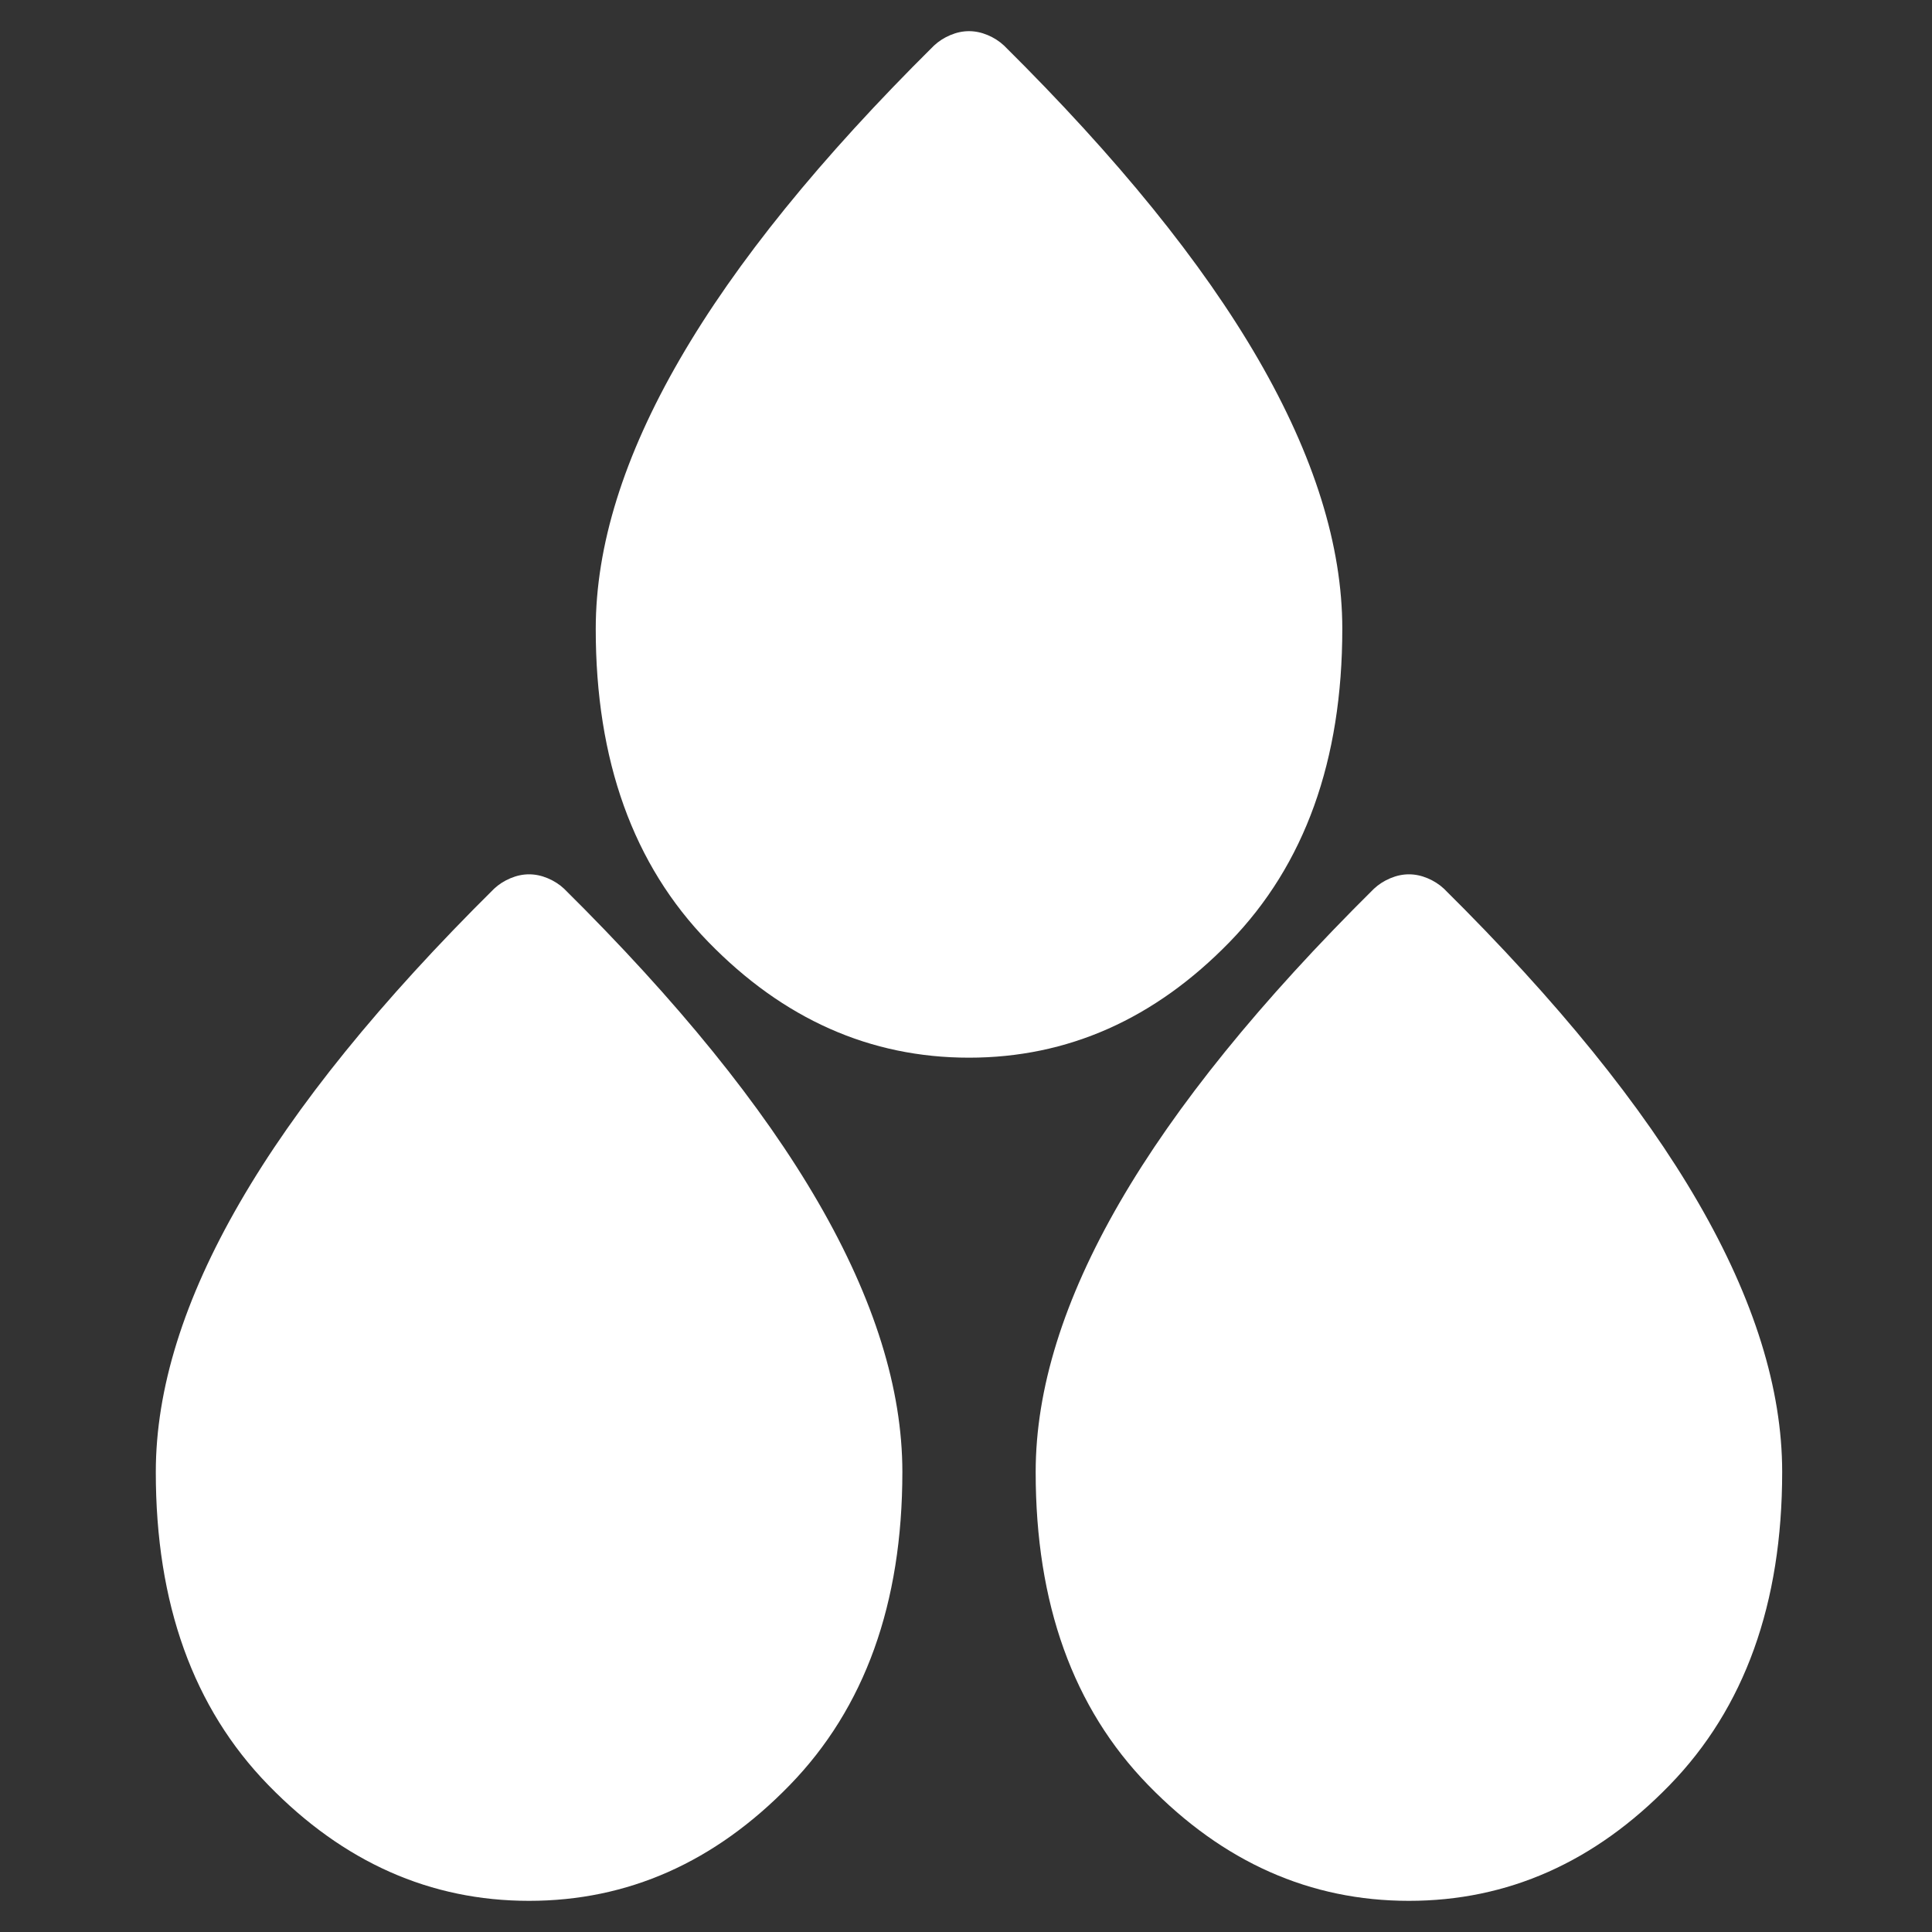 <svg width="31" height="31" viewBox="0 0 31 31" fill="none" xmlns="http://www.w3.org/2000/svg">
<rect x="0" y="0" width="31" height="31" fill="#333333" stroke="none"/>
<path d="M8.489 30.5C6.905 30.5 5.51 29.881 4.306 28.643C3.101 27.406 2.499 25.731 2.5 23.618C2.5 22.289 2.949 20.848 3.848 19.296C4.746 17.743 6.106 16.064 7.928 14.26C8.003 14.19 8.09 14.134 8.19 14.092C8.29 14.05 8.389 14.029 8.489 14.029C8.589 14.029 8.689 14.05 8.789 14.092C8.889 14.134 8.976 14.19 9.051 14.26C10.873 16.064 12.233 17.743 13.131 19.296C14.029 20.848 14.479 22.289 14.479 23.618C14.479 25.73 13.876 27.405 12.672 28.643C11.468 29.882 10.073 30.5 8.489 30.5Z" fill="white"/>
<path d="M22.607 30.5C21.023 30.5 19.628 29.881 18.424 28.643C17.219 27.406 16.617 25.731 16.618 23.618C16.618 22.289 17.067 20.848 17.965 19.296C18.864 17.743 20.224 16.064 22.046 14.26C22.121 14.19 22.208 14.134 22.308 14.092C22.408 14.05 22.507 14.029 22.607 14.029C22.707 14.029 22.807 14.05 22.907 14.092C23.006 14.134 23.094 14.19 23.169 14.26C24.991 16.064 26.351 17.743 27.249 19.296C28.147 20.848 28.596 22.289 28.596 23.618C28.596 25.73 27.994 27.405 26.79 28.643C25.586 29.882 24.191 30.5 22.607 30.5Z" fill="white"/>
<path d="M15.548 16.971C13.964 16.971 12.569 16.352 11.365 15.114C10.16 13.877 9.558 12.201 9.559 10.089C9.559 8.76 10.008 7.319 10.907 5.766C11.805 4.214 13.165 2.535 14.987 0.731C15.062 0.661 15.149 0.605 15.249 0.563C15.349 0.521 15.448 0.5 15.548 0.5C15.648 0.5 15.748 0.521 15.848 0.563C15.948 0.605 16.035 0.661 16.11 0.731C17.931 2.535 19.292 4.214 20.19 5.766C21.088 7.319 21.538 8.76 21.538 10.089C21.538 12.201 20.935 13.876 19.731 15.114C18.527 16.352 17.132 16.971 15.548 16.971Z" fill="white"/>
</svg>
